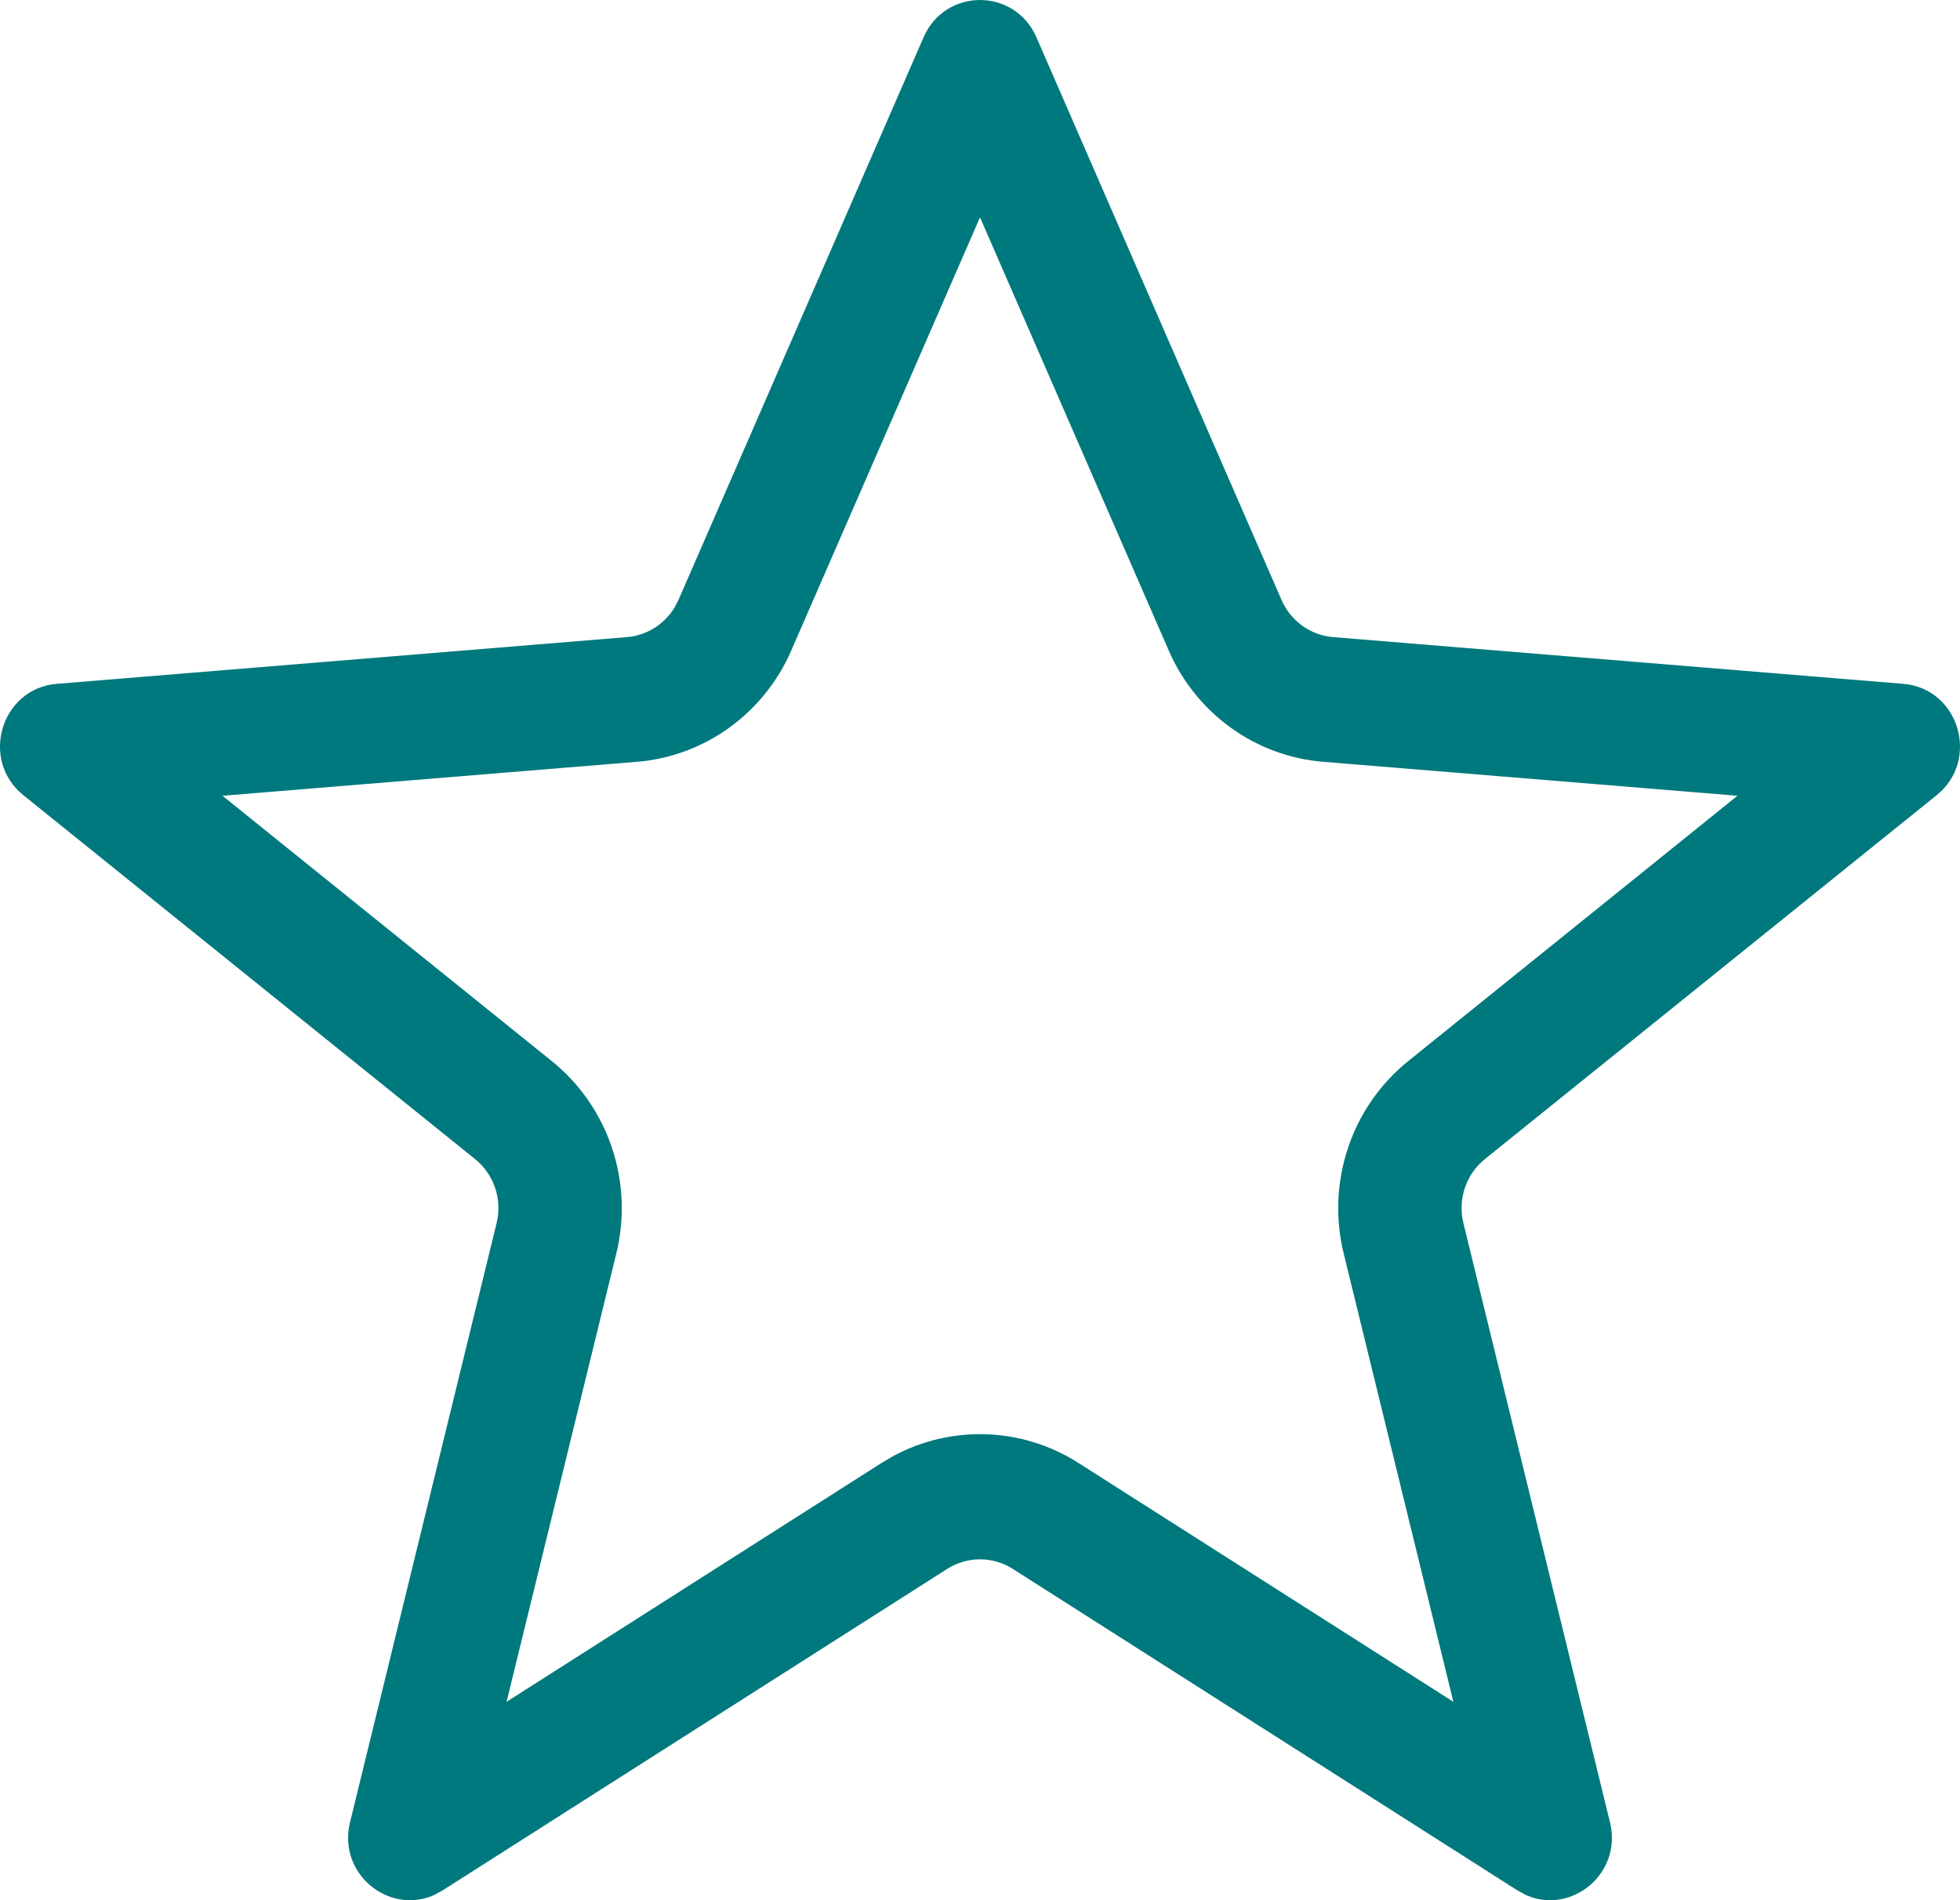 <svg width="33" height="32" viewBox="0 0 33 32" fill="none" xmlns="http://www.w3.org/2000/svg">
<path d="M15.55 0.628C15.915 -0.209 17.085 -0.209 17.45 0.628L21.577 10.104C21.731 10.457 22.063 10.697 22.443 10.729L32.044 11.516C32.983 11.593 33.344 12.798 32.606 13.392L25 19.52C24.682 19.776 24.541 20.198 24.639 20.599L27.107 30.689C27.318 31.552 26.458 32.248 25.698 31.916L25.548 31.835L17.052 26.421C16.714 26.206 16.286 26.206 15.948 26.421L7.452 31.835L7.302 31.916C6.542 32.248 5.682 31.552 5.893 30.689L8.361 20.599C8.459 20.198 8.318 19.776 7.999 19.52L0.394 13.392C-0.344 12.798 0.017 11.593 0.956 11.516L10.557 10.729C10.889 10.701 11.185 10.514 11.357 10.231L11.423 10.104L15.55 0.628ZM13.322 10.956C12.86 12.017 11.863 12.736 10.725 12.829L3.746 13.401L9.29 17.869C10.246 18.639 10.671 19.905 10.377 21.108L8.529 28.659L14.845 24.635L15.037 24.522C16.016 23.993 17.206 24.031 18.155 24.635L24.47 28.659L22.623 21.108C22.329 19.905 22.754 18.639 23.71 17.869L29.253 13.401L22.276 12.829C21.137 12.736 20.14 12.017 19.678 10.956L16.5 3.66L13.322 10.956Z" fill="#00797E"/>
</svg>
